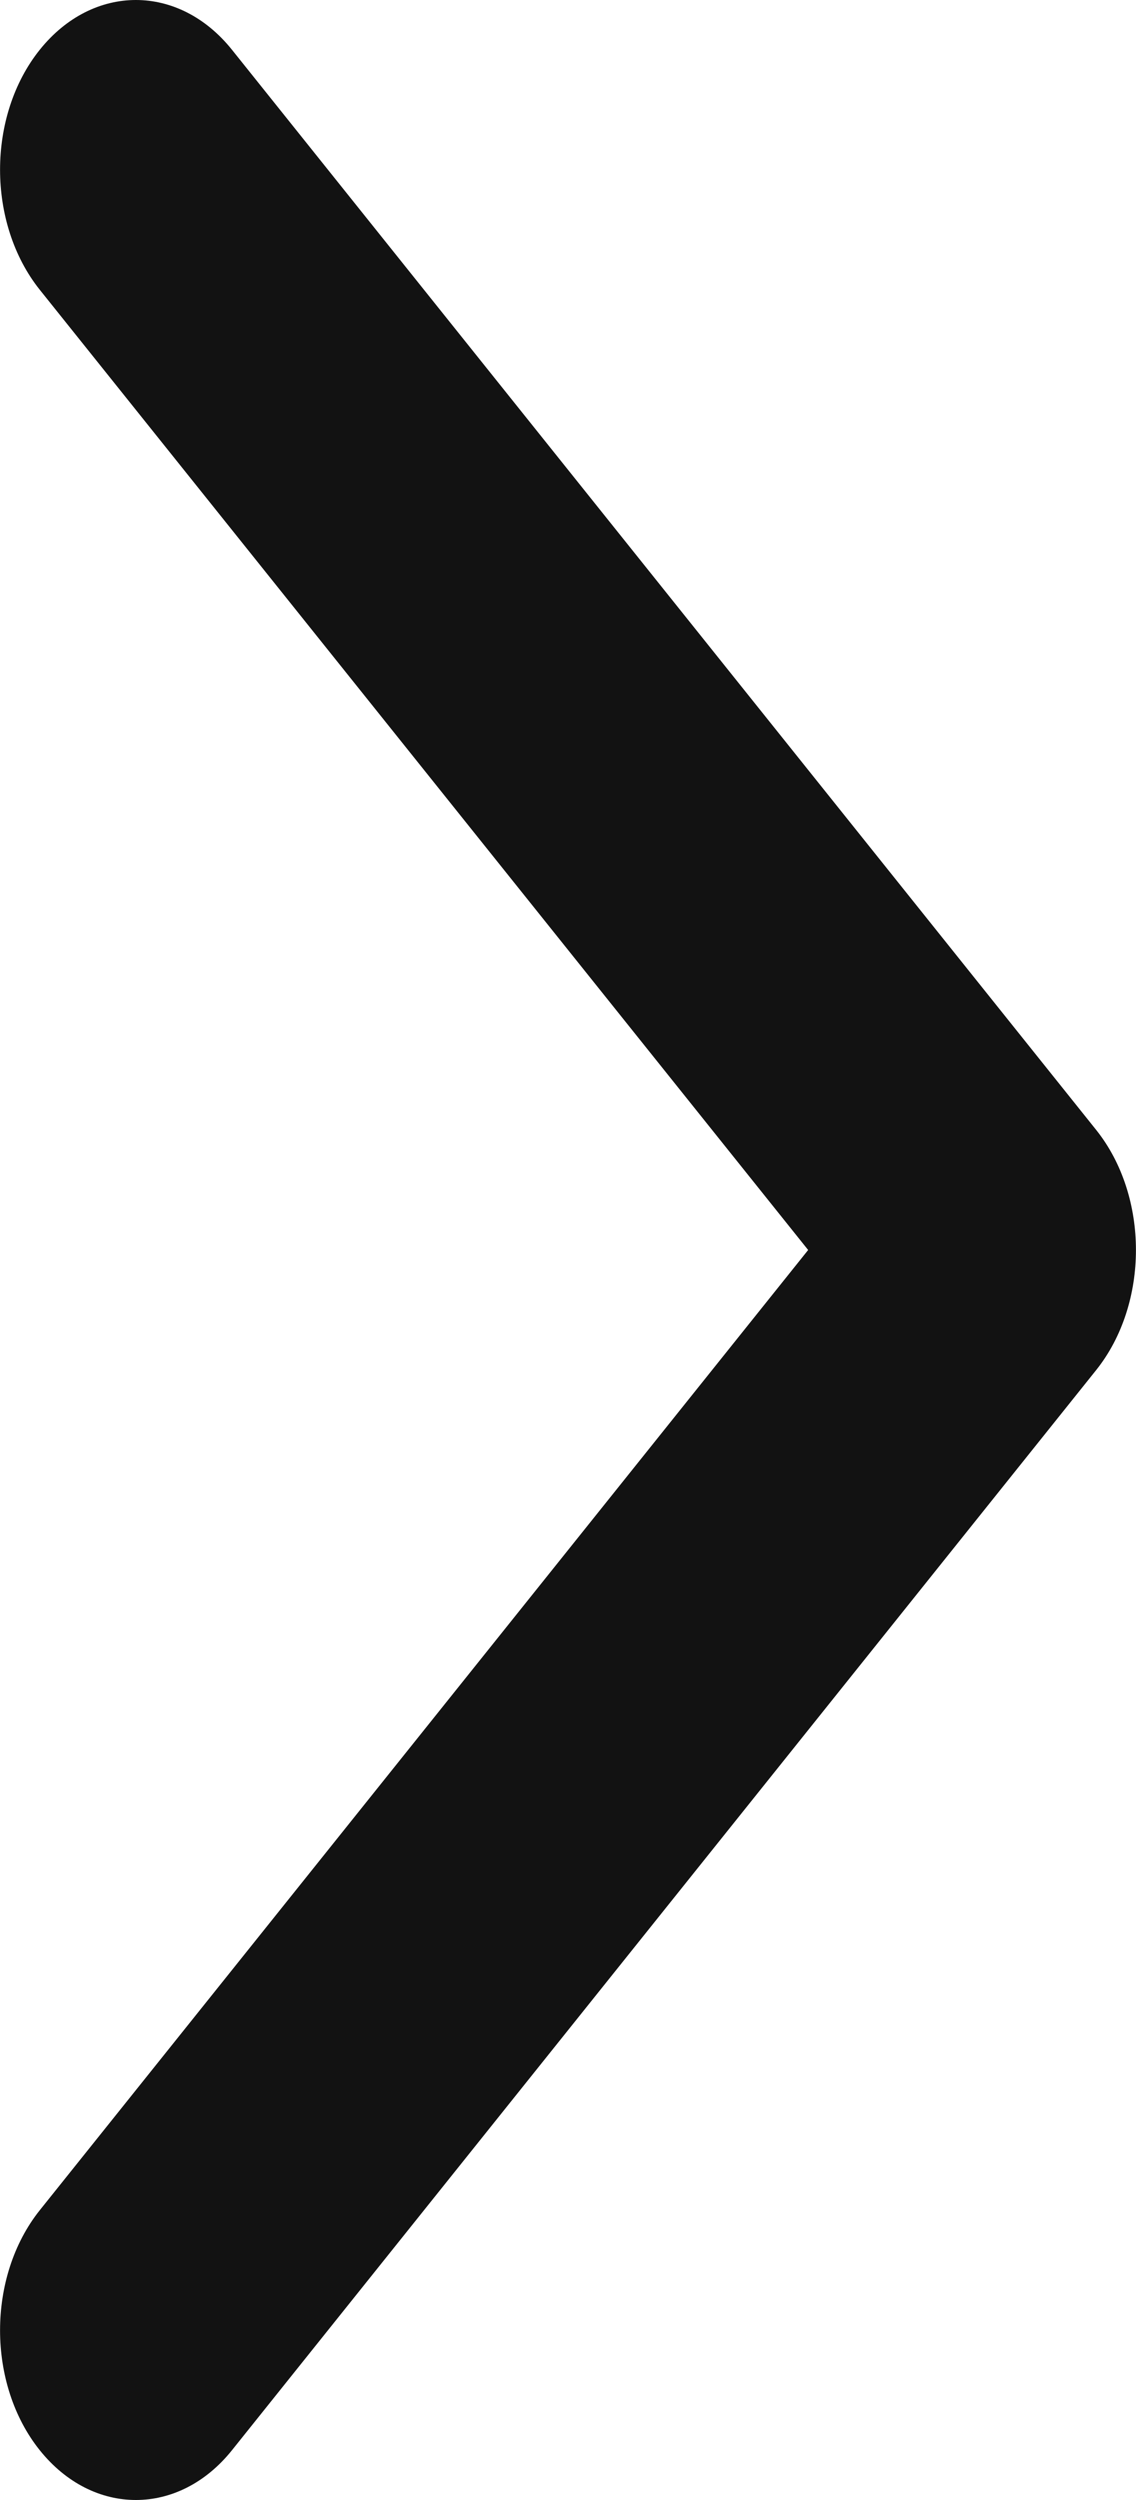 <svg width="5" height="11" viewBox="0 0 5 11" fill="none" xmlns="http://www.w3.org/2000/svg">
<path id="Arrow 1 (Stroke)" fill-rule="evenodd" clip-rule="evenodd" d="M1.021 0.219L4.825 4.972C5.058 5.264 5.058 5.736 4.825 6.028L1.021 10.781C0.787 11.073 0.409 11.073 0.175 10.781C-0.058 10.49 -0.058 10.017 0.175 9.725L3.557 5.5L0.175 1.275C-0.058 0.983 -0.058 0.51 0.175 0.219C0.409 -0.073 0.787 -0.073 1.021 0.219Z" fill="#121212"/>
</svg>
